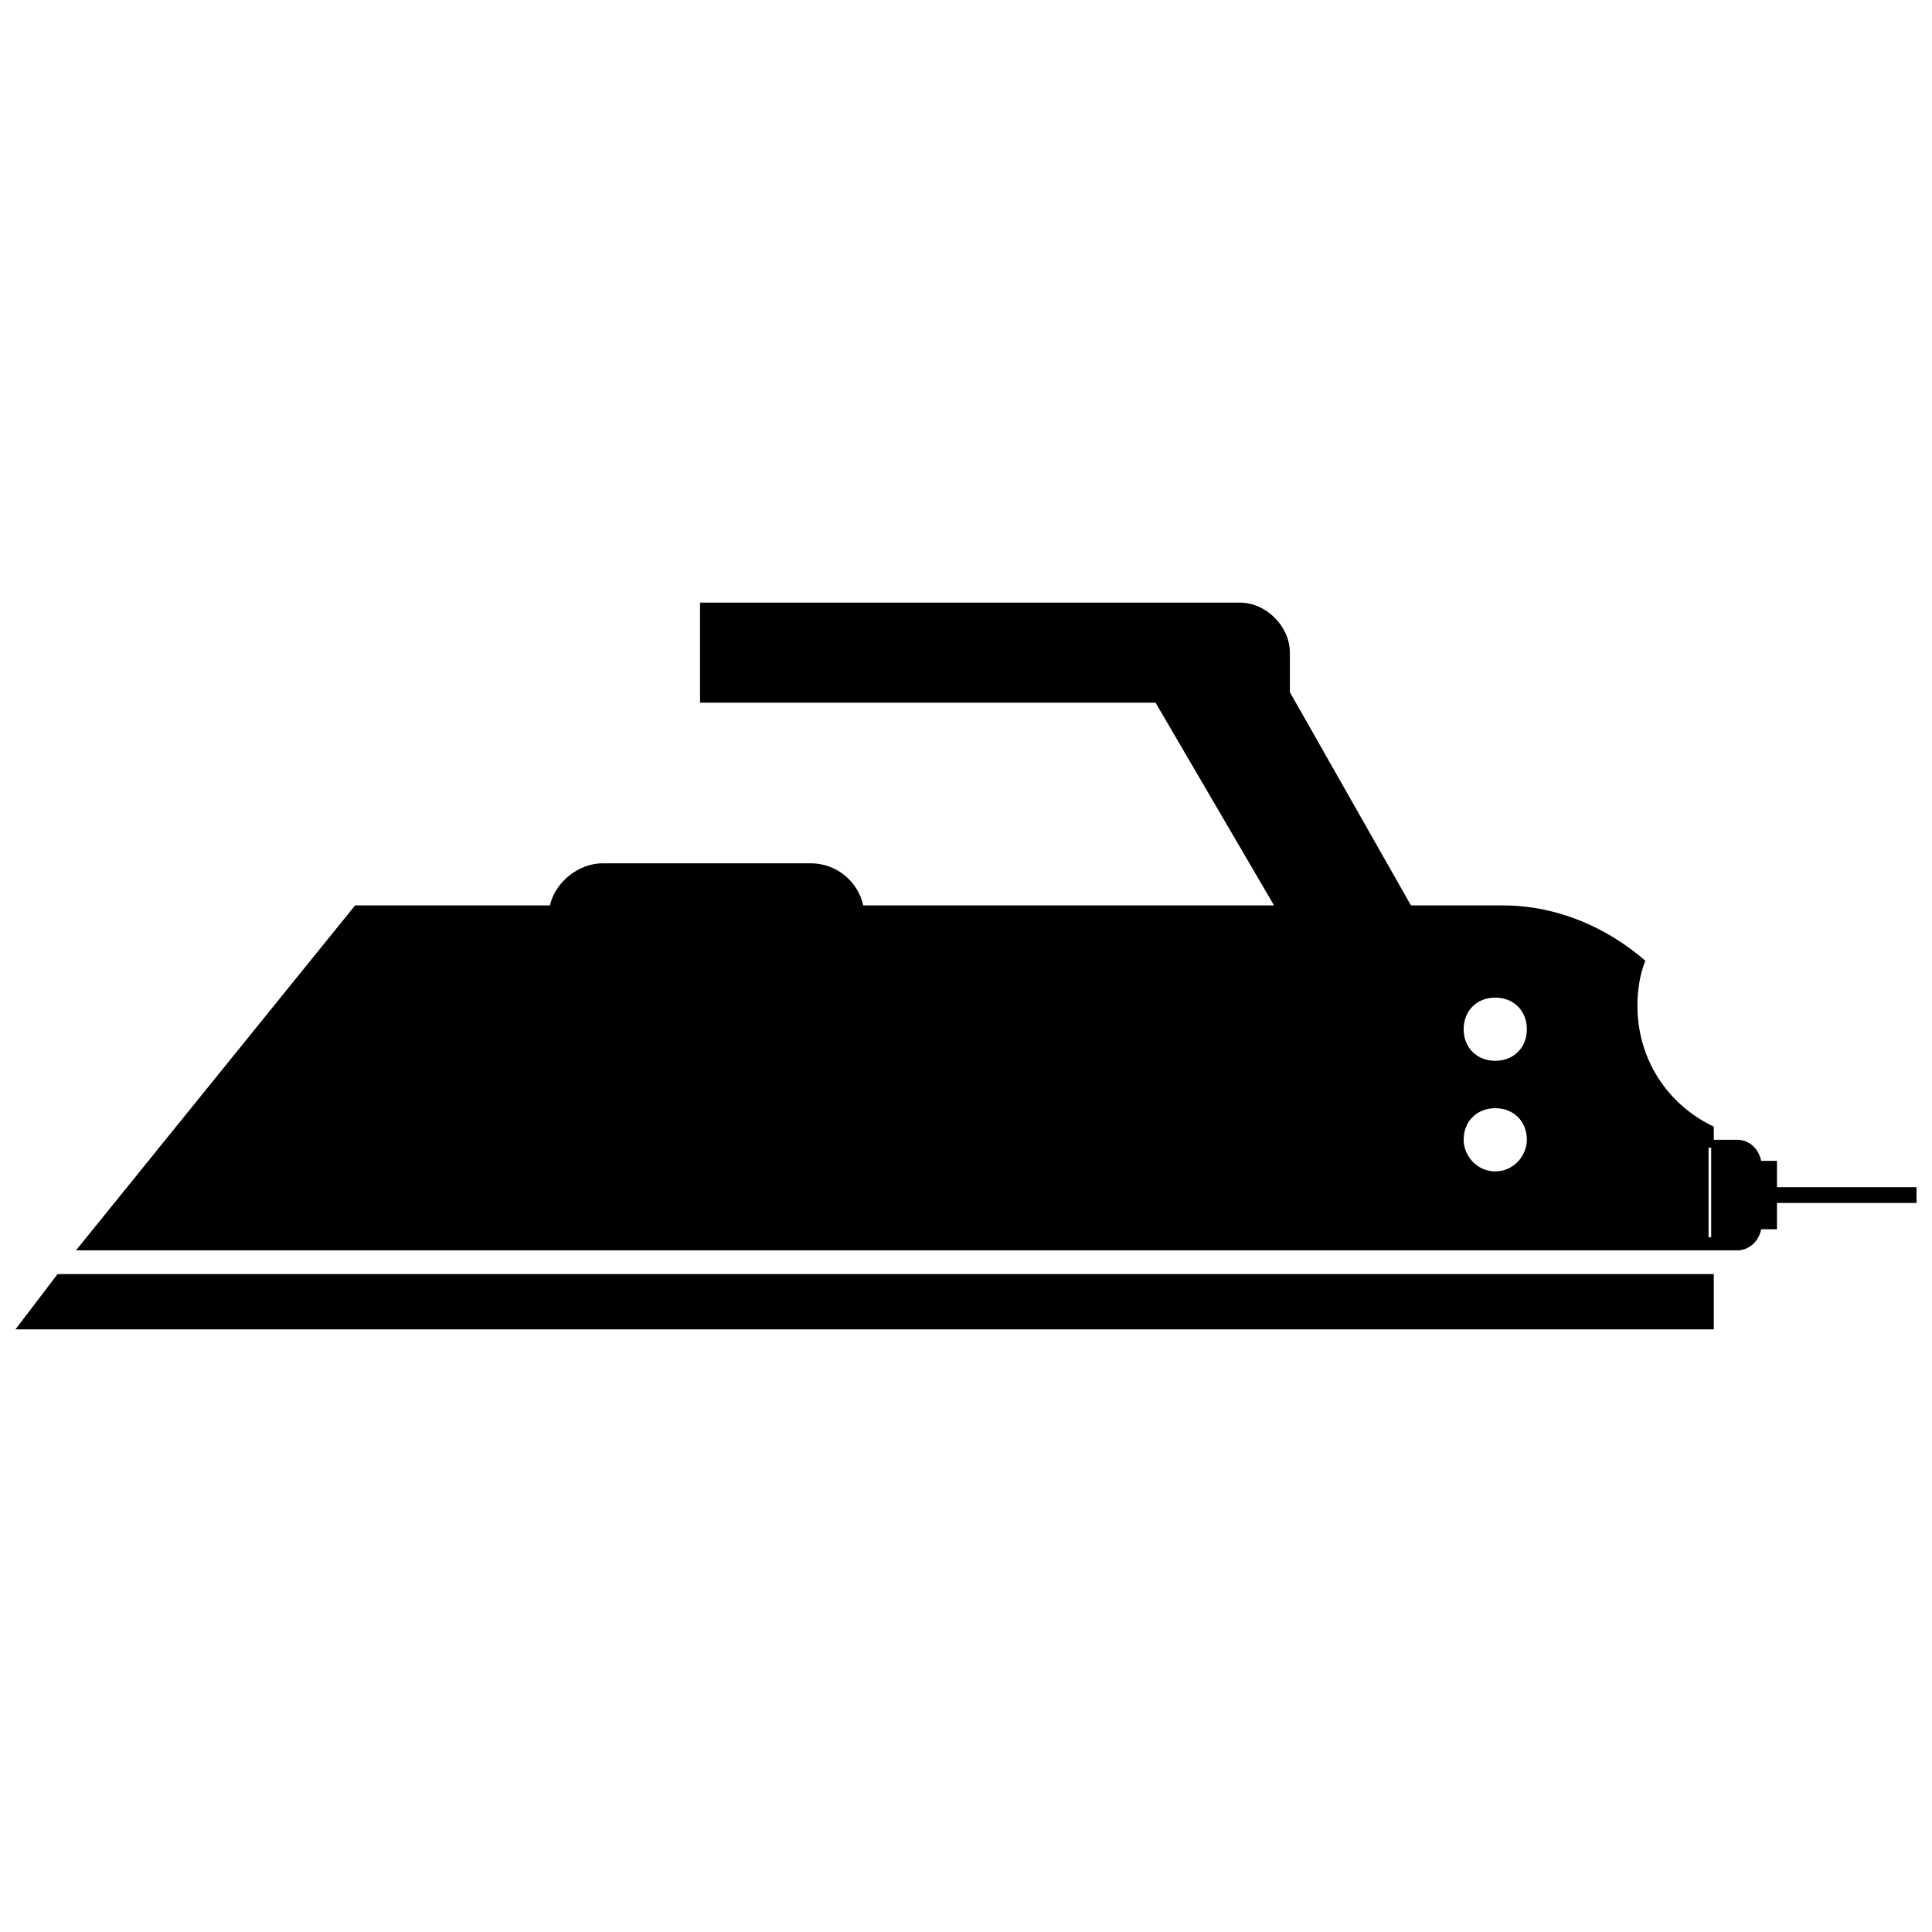 <?xml version="1.0" encoding="UTF-8"?>
<!-- The Best Svg Icon site in the world: iconSvg.co, Visit us! https://iconsvg.co -->
<svg width="800px" height="800px" version="1.1" viewBox="144 144 512 512" xmlns="http://www.w3.org/2000/svg">
 <defs>
  <clipPath id="a">
   <path d="m148.09 303h503.81v194h-503.81z"/>
  </clipPath>
 </defs>
 <g clip-path="url(#a)">
  <path d="m329.52 303.7h143.05c6.977 0 13.258 6.281 13.258 13.258v10.469l32.098 56.523h24.422c13.957 0 27.215 5.582 37.68 14.652-1.395 3.488-2.094 7.676-2.094 11.863 0 14.652 8.375 26.516 20.234 32.098v3.488h6.281c2.793 0 5.582 2.094 6.281 5.582h4.188v6.977h36.984v4.188h-36.984v6.977h-4.188c-0.699 3.488-3.488 5.582-6.281 5.582h-440.31l73.965-91.41h51.637c1.395-6.281 7.676-11.164 13.957-11.164h55.125c6.977 0 12.559 4.883 13.957 11.164h108.86l-31.402-53.73h-120.72v-26.516zm267.26 144.45h0.699v23.727h-0.699zm1.395 33.496v14.652h-450.08l11.164-14.652zm-57.918-43.961c4.883 0 8.375 3.488 8.375 8.375 0 4.188-3.488 8.375-8.375 8.375-4.883 0-8.375-4.188-8.375-8.375 0-4.883 3.488-8.375 8.375-8.375zm0-29.309c4.883 0 8.375 3.488 8.375 8.375 0 4.883-3.488 8.375-8.375 8.375-4.883 0-8.375-3.488-8.375-8.375 0-4.883 3.488-8.375 8.375-8.375z" fill-rule="evenodd"/>
 </g>
</svg>